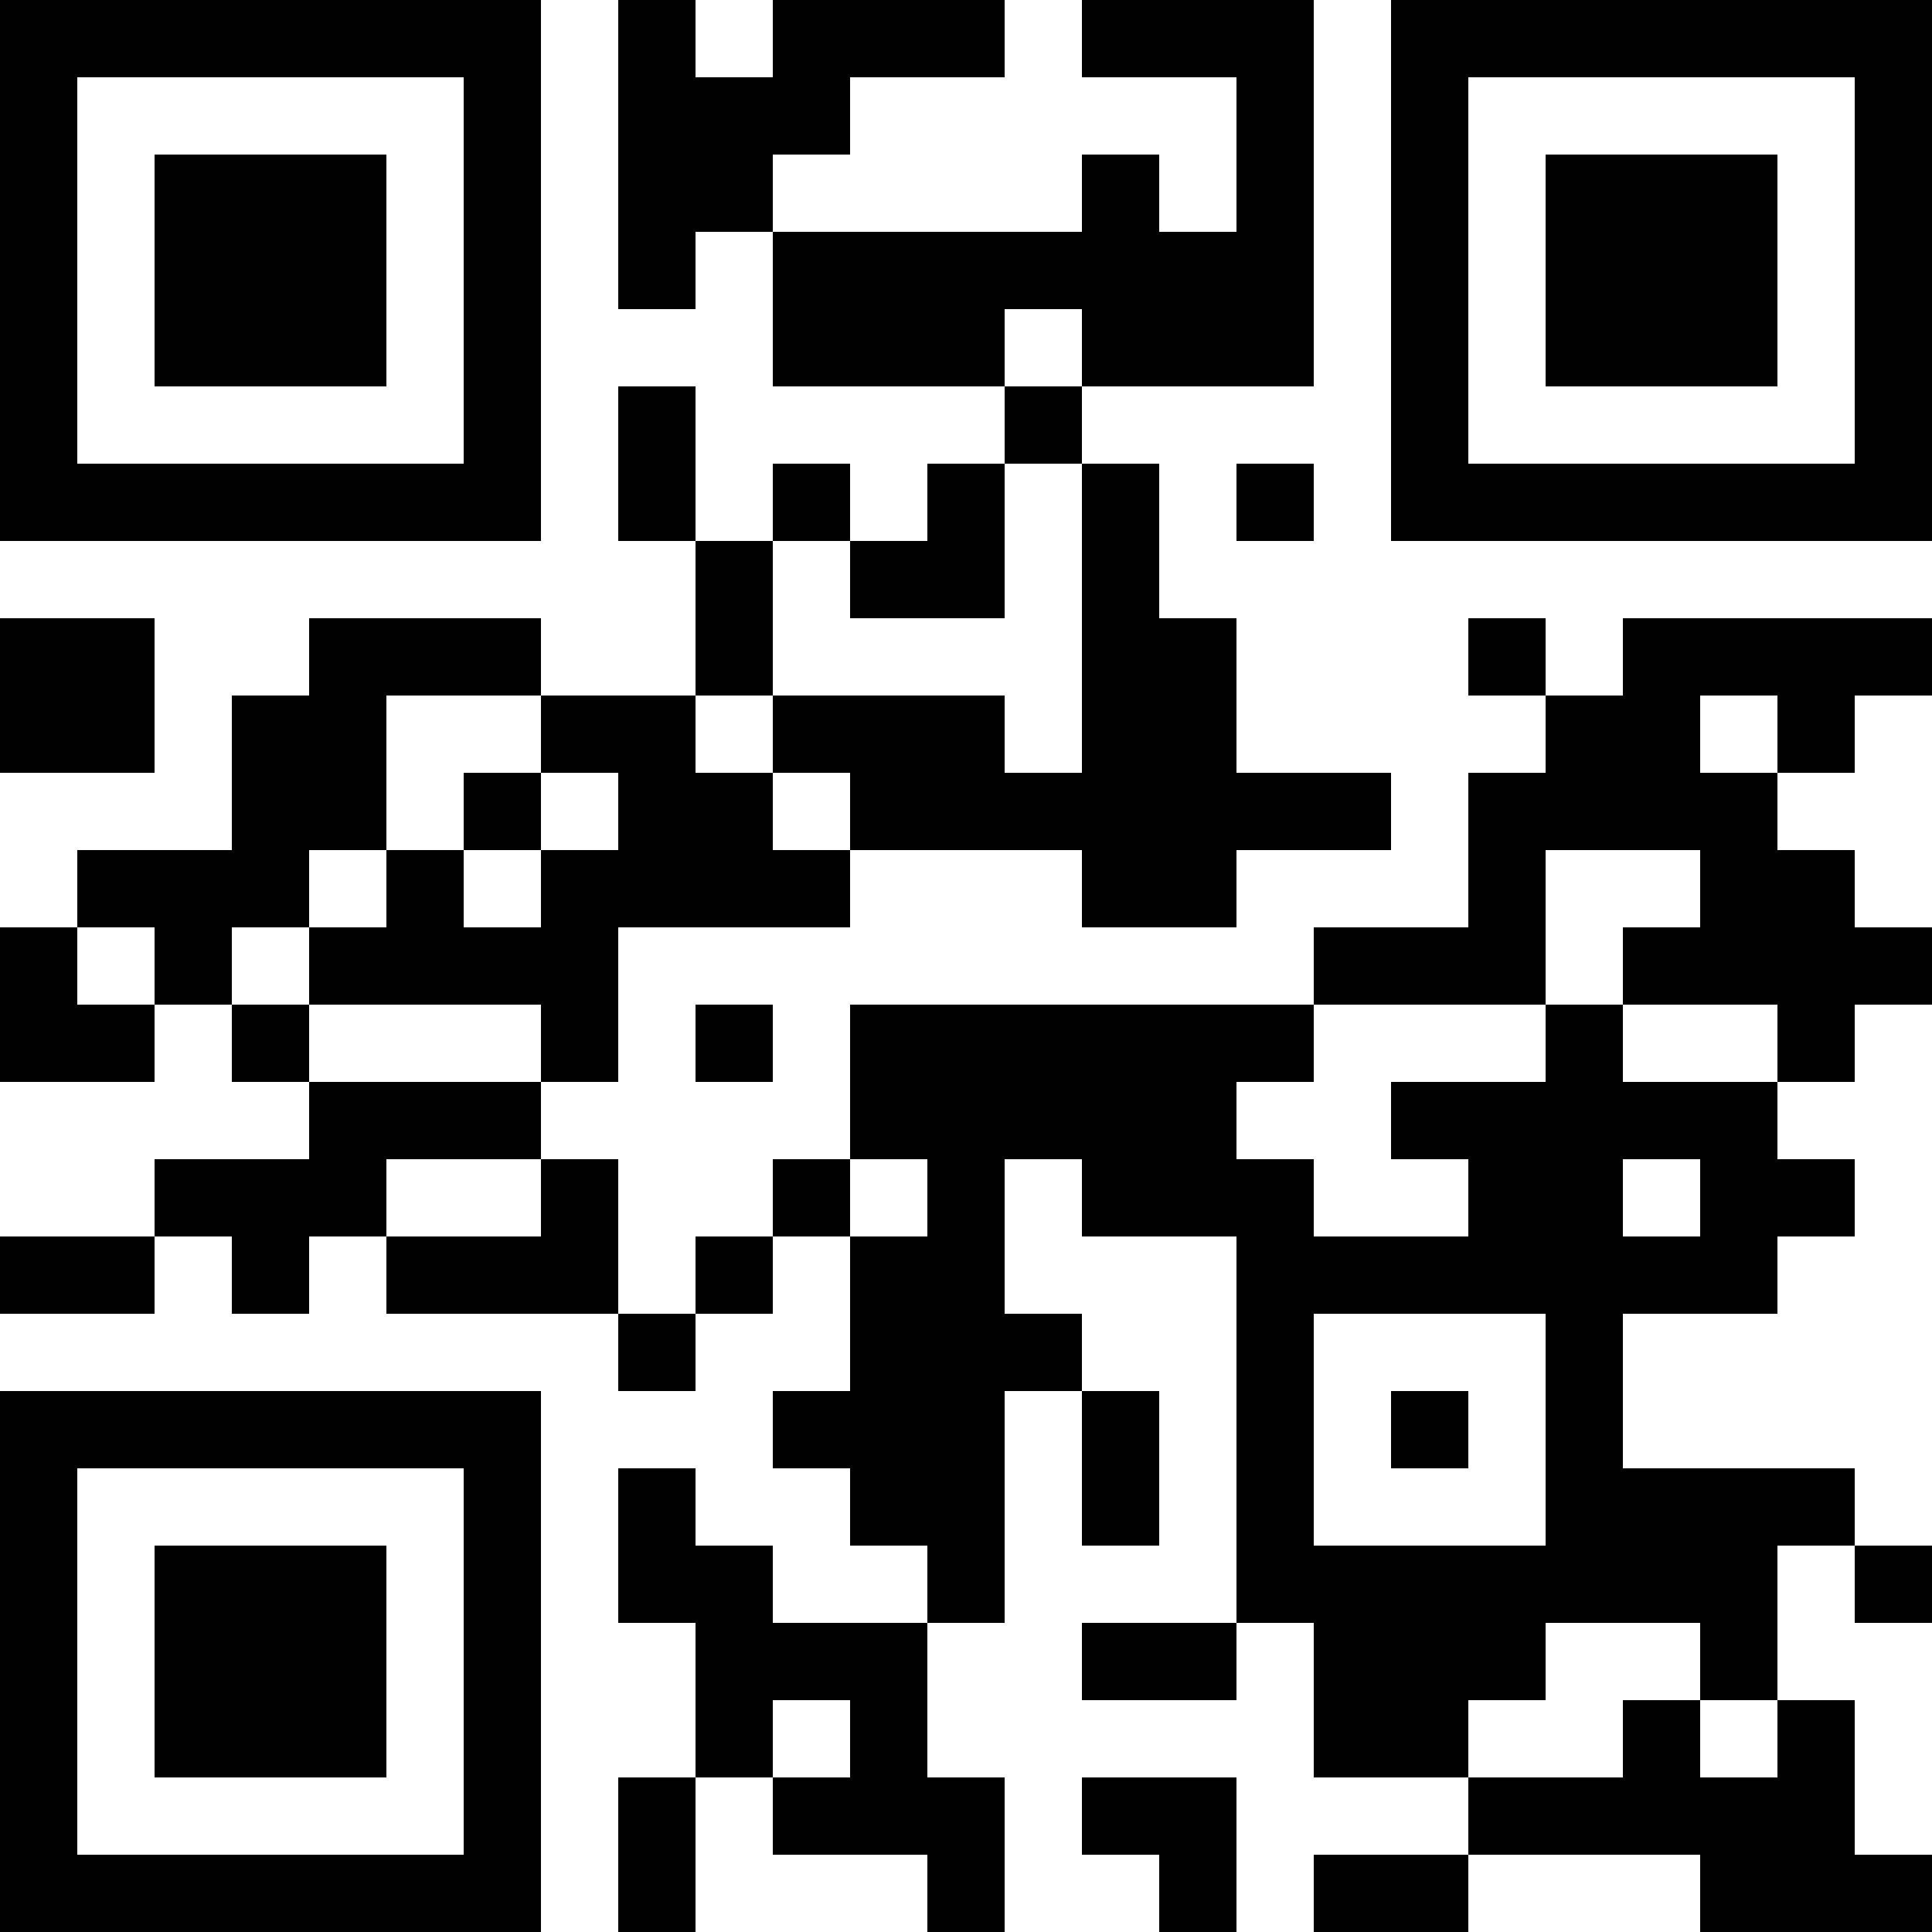 <?xml version="1.0" encoding="UTF-8"?>
<svg xmlns="http://www.w3.org/2000/svg" version="1.1" width="100" height="100" viewBox="0 0 100 100"><rect x="0" y="0" width="100" height="100" fill="#ffffff"/><g transform="scale(4)"><g transform="translate(0,0)"><path fill-rule="evenodd" d="M8 0L8 4L9 4L9 3L10 3L10 5L13 5L13 6L12 6L12 7L11 7L11 6L10 6L10 7L9 7L9 5L8 5L8 7L9 7L9 9L7 9L7 8L4 8L4 9L3 9L3 11L1 11L1 12L0 12L0 14L2 14L2 13L3 13L3 14L4 14L4 15L2 15L2 16L0 16L0 17L2 17L2 16L3 16L3 17L4 17L4 16L5 16L5 17L8 17L8 18L9 18L9 17L10 17L10 16L11 16L11 18L10 18L10 19L11 19L11 20L12 20L12 21L10 21L10 20L9 20L9 19L8 19L8 21L9 21L9 23L8 23L8 25L9 25L9 23L10 23L10 24L12 24L12 25L13 25L13 23L12 23L12 21L13 21L13 18L14 18L14 20L15 20L15 18L14 18L14 17L13 17L13 15L14 15L14 16L16 16L16 21L14 21L14 22L16 22L16 21L17 21L17 23L19 23L19 24L17 24L17 25L19 25L19 24L22 24L22 25L25 25L25 24L24 24L24 22L23 22L23 20L24 20L24 21L25 21L25 20L24 20L24 19L21 19L21 17L23 17L23 16L24 16L24 15L23 15L23 14L24 14L24 13L25 13L25 12L24 12L24 11L23 11L23 10L24 10L24 9L25 9L25 8L21 8L21 9L20 9L20 8L19 8L19 9L20 9L20 10L19 10L19 12L17 12L17 13L11 13L11 15L10 15L10 16L9 16L9 17L8 17L8 15L7 15L7 14L8 14L8 12L11 12L11 11L14 11L14 12L16 12L16 11L18 11L18 10L16 10L16 8L15 8L15 6L14 6L14 5L17 5L17 0L14 0L14 1L16 1L16 3L15 3L15 2L14 2L14 3L10 3L10 2L11 2L11 1L13 1L13 0L10 0L10 1L9 1L9 0ZM13 4L13 5L14 5L14 4ZM13 6L13 8L11 8L11 7L10 7L10 9L9 9L9 10L10 10L10 11L11 11L11 10L10 10L10 9L13 9L13 10L14 10L14 6ZM16 6L16 7L17 7L17 6ZM0 8L0 10L2 10L2 8ZM5 9L5 11L4 11L4 12L3 12L3 13L4 13L4 14L7 14L7 13L4 13L4 12L5 12L5 11L6 11L6 12L7 12L7 11L8 11L8 10L7 10L7 9ZM22 9L22 10L23 10L23 9ZM6 10L6 11L7 11L7 10ZM20 11L20 13L17 13L17 14L16 14L16 15L17 15L17 16L19 16L19 15L18 15L18 14L20 14L20 13L21 13L21 14L23 14L23 13L21 13L21 12L22 12L22 11ZM1 12L1 13L2 13L2 12ZM9 13L9 14L10 14L10 13ZM5 15L5 16L7 16L7 15ZM11 15L11 16L12 16L12 15ZM21 15L21 16L22 16L22 15ZM17 17L17 20L20 20L20 17ZM18 18L18 19L19 19L19 18ZM20 21L20 22L19 22L19 23L21 23L21 22L22 22L22 23L23 23L23 22L22 22L22 21ZM10 22L10 23L11 23L11 22ZM14 23L14 24L15 24L15 25L16 25L16 23ZM0 0L0 7L7 7L7 0ZM1 1L1 6L6 6L6 1ZM2 2L2 5L5 5L5 2ZM18 0L18 7L25 7L25 0ZM19 1L19 6L24 6L24 1ZM20 2L20 5L23 5L23 2ZM0 18L0 25L7 25L7 18ZM1 19L1 24L6 24L6 19ZM2 20L2 23L5 23L5 20Z" fill="#000000"/></g></g></svg>
